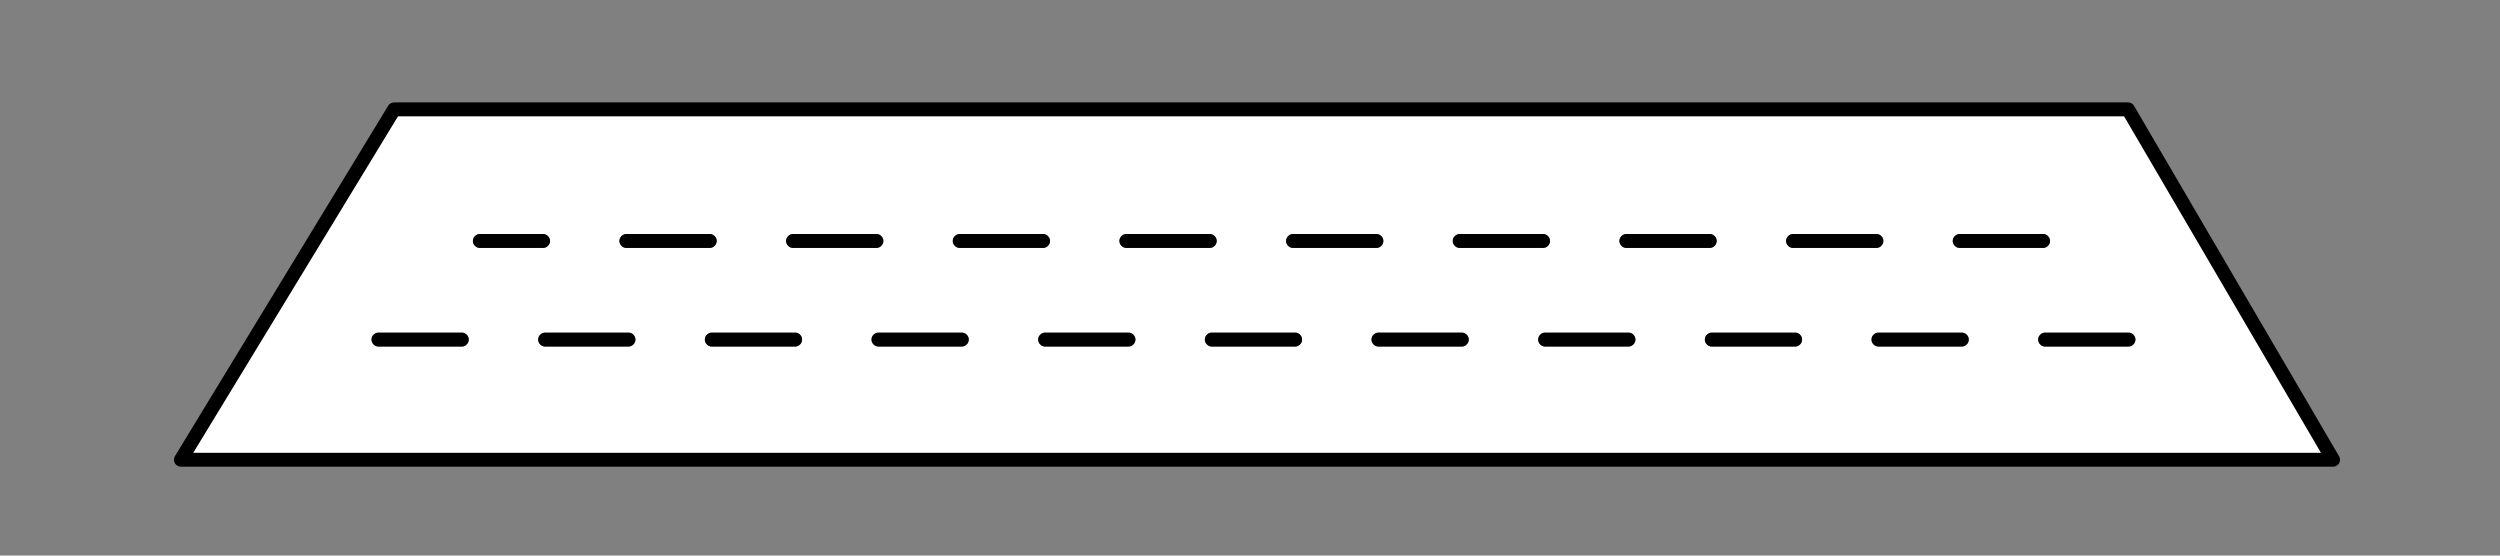 <svg xmlns="http://www.w3.org/2000/svg" viewBox="0 0 180 40"><rect x="0" y="0" width="180" height="40" fill="#808080" stroke="none"/><switch><g><g clip-rule="evenodd" fill-rule="evenodd"><path fill="#FFF" d="M92.6 17.35a.484.484 0 00.15.35.48.48 0 00.35.15h6a.479.479 0 00.351-.15.476.476 0 00.149-.35.48.48 0 00-.149-.35.479.479 0 00-.351-.15h-6a.477.477 0 00-.35.15.48.48 0 00-.15.35zm12.15.35a.48.48 0 00.35.15h6a.479.479 0 00.351-.15.476.476 0 00.149-.35.48.48 0 00-.149-.35.479.479 0 00-.351-.15h-6a.477.477 0 00-.35.15.48.48 0 000 .7zm12-.7a.48.48 0 000 .7.48.48 0 00.35.15h6a.479.479 0 00.351-.15.476.476 0 00.149-.35.48.48 0 00-.149-.35.479.479 0 00-.351-.15h-6a.477.477 0 00-.35.15zm12.35.85h6a.479.479 0 00.351-.15.476.476 0 00.149-.35.48.48 0 00-.149-.35.479.479 0 00-.351-.15h-6a.477.477 0 00-.35.15.48.48 0 000 .7c.1.099.21.149.35.15zm12 0h6a.479.479 0 00.351-.15.476.476 0 00.149-.35.48.48 0 00-.149-.35.479.479 0 00-.351-.15h-6a.477.477 0 00-.35.15.48.48 0 000 .7c.1.099.21.149.35.15zm-106.55 0h4.55a.477.477 0 00.35-.15.48.48 0 000-.7.477.477 0 00-.35-.15h-4.55a.477.477 0 00-.35.15.477.477 0 00-.15.35.477.477 0 00.15.35.475.475 0 00.35.15zm10.55 0h6a.477.477 0 00.35-.15.48.48 0 000-.7.477.477 0 00-.35-.15h-6a.477.477 0 00-.35.15.477.477 0 00-.15.35.477.477 0 00.15.35.477.477 0 00.35.15zM56.75 17a.477.477 0 00-.15.35.477.477 0 00.15.35.48.48 0 00.35.15h6a.477.477 0 00.35-.15.48.48 0 000-.7.477.477 0 00-.35-.15h-6a.477.477 0 00-.35.15zm12 .7a.48.48 0 00.35.15h6a.477.477 0 00.35-.15.48.48 0 000-.7.477.477 0 00-.35-.15h-6a.477.477 0 00-.35.15.477.477 0 00-.15.35.475.475 0 00.15.35zm11.85-.35a.477.477 0 00.15.35.48.48 0 00.35.15h6a.477.477 0 00.35-.15.48.48 0 000-.7.477.477 0 00-.35-.15h-6a.477.477 0 00-.35.15.477.477 0 00-.15.35zm6.65 7.6h6a.479.479 0 00.35-.15.473.473 0 00.15-.35.477.477 0 00-.15-.351.474.474 0 00-.35-.149h-6a.48.48 0 00-.35.149.477.477 0 00-.15.351.477.477 0 00.15.35.48.48 0 00.35.15zm-6-1h-6a.48.48 0 00-.35.149.477.477 0 00-.15.351.477.477 0 00.15.35.477.477 0 00.35.15h6a.48.48 0 00.35-.15.477.477 0 00.15-.35.477.477 0 00-.15-.351.48.48 0 00-.35-.149zm-11.65.85a.477.477 0 00.15-.35.477.477 0 00-.15-.351.476.476 0 00-.35-.149h-6a.48.48 0 00-.35.149.477.477 0 00-.15.351.477.477 0 00.15.35.477.477 0 00.35.15h6a.48.48 0 00.35-.15zm-12 0a.477.477 0 00.15-.35.477.477 0 00-.15-.351.476.476 0 00-.35-.149h-6a.48.48 0 00-.35.149.477.477 0 00-.15.351.477.477 0 00.15.35.477.477 0 00.35.15h6a.48.48 0 00.35-.15zm-12.35-.85h-6a.48.48 0 00-.35.149.477.477 0 00-.15.351.477.477 0 00.15.35.477.477 0 00.35.15h6a.48.48 0 00.35-.15.477.477 0 00.15-.35.477.477 0 00-.15-.351.48.48 0 00-.35-.149zm-11.65.85a.477.477 0 00.15-.35.477.477 0 00-.15-.351.476.476 0 00-.35-.149h-6a.48.48 0 00-.35.149.477.477 0 00-.15.351.477.477 0 00.15.35.477.477 0 00.35.15h6a.48.48 0 00.35-.15zm120 0a.473.473 0 00.15-.35.477.477 0 00-.15-.351.474.474 0 00-.35-.149h-6a.478.478 0 00-.35.149.473.473 0 00-.15.351.477.477 0 00.15.35.475.475 0 00.35.15h6a.48.48 0 00.35-.15zm-12.35-.85h-6a.478.478 0 00-.35.149.473.473 0 00-.15.351.477.477 0 00.15.35.475.475 0 00.35.15h6a.479.479 0 00.35-.15.473.473 0 00.15-.35.477.477 0 00-.15-.351.48.48 0 00-.35-.149zm-11.65.85a.473.473 0 00.15-.35.477.477 0 00-.15-.351.474.474 0 00-.35-.149h-6a.478.478 0 00-.35.149.473.473 0 00-.15.351.477.477 0 00.15.35.475.475 0 00.35.15h6a.48.48 0 00.35-.15zm-12.35.15a.479.479 0 00.35-.15.473.473 0 00.15-.35.477.477 0 00-.15-.351.474.474 0 00-.35-.149h-6a.478.478 0 00-.35.149.473.473 0 00-.15.351.477.477 0 00.15.35.475.475 0 00.35.15h6zm-12-1h-6a.478.478 0 00-.35.149.473.473 0 00-.15.351.477.477 0 00.15.35.475.475 0 00.35.15h6a.479.479 0 00.35-.15.473.473 0 00.15-.35.477.477 0 00-.15-.351.48.48 0 00-.35-.149zM28.375 7.875h124.85l14.75 25.225H13.035L28.38 7.875z"/><path d="M105.25 23.95a.478.478 0 01.35.149c.1.097.149.213.15.351a.477.477 0 01-.15.35.475.475 0 01-.35.15h-6a.479.479 0 01-.35-.15.473.473 0 01-.15-.35.477.477 0 01.15-.351.474.474 0 01.35-.149h6zm12 1h-6a.479.479 0 01-.35-.15.473.473 0 01-.15-.35.477.477 0 01.15-.351.474.474 0 01.35-.149h6a.478.478 0 01.35.149c.1.097.149.213.15.351a.477.477 0 01-.15.35.48.48 0 01-.35.15zm12.35-.15a.475.475 0 01-.35.15h-6a.479.479 0 01-.35-.15.473.473 0 01-.15-.35.477.477 0 01.15-.351.474.474 0 01.35-.149h6a.478.478 0 01.35.149c.1.097.149.213.15.351a.47.47 0 01-.15.35zm11.65-.85a.478.478 0 01.35.149c.1.097.149.213.15.351a.477.477 0 01-.15.35.475.475 0 01-.35.15h-6a.479.479 0 01-.35-.15.473.473 0 01-.15-.35.477.477 0 01.15-.351.474.474 0 01.35-.149h6zm12.35.85a.475.475 0 01-.35.15h-6a.479.479 0 01-.35-.15.473.473 0 01-.15-.35.477.477 0 01.15-.351.474.474 0 01.35-.149h6a.478.478 0 01.35.149c.1.097.149.213.15.351a.47.47 0 01-.15.35zm-120 0a.477.477 0 01-.35.15h-6a.48.48 0 01-.35-.15.477.477 0 01-.15-.35.477.477 0 01.15-.351.476.476 0 01.35-.149h6a.48.48 0 01.35.149.477.477 0 01.15.351.477.477 0 01-.15.35zm11.65-.85a.48.48 0 01.35.149.477.477 0 01.15.351.477.477 0 01-.15.35.477.477 0 01-.35.15h-6a.48.48 0 01-.35-.15.477.477 0 01-.15-.35.477.477 0 01.15-.351.476.476 0 01.35-.149h6zm12.35.85a.477.477 0 01-.35.15h-6a.48.48 0 01-.35-.15.477.477 0 01-.15-.35.477.477 0 01.15-.351.476.476 0 01.35-.149h6a.48.48 0 01.35.149.477.477 0 01.15.351.477.477 0 01-.15.35zm12 0a.477.477 0 01-.35.15h-6a.48.48 0 01-.35-.15.477.477 0 01-.15-.35.477.477 0 01.15-.351.476.476 0 01.35-.149h6a.48.48 0 01.35.149.477.477 0 01.15.351.477.477 0 01-.15.35zm11.65-.85a.48.48 0 01.35.149.477.477 0 01.15.351.477.477 0 01-.15.35.477.477 0 01-.35.15h-6a.48.48 0 01-.35-.15.477.477 0 01-.15-.35.477.477 0 01.15-.351.476.476 0 01.35-.149h6zm6 1a.48.48 0 01-.35-.15.477.477 0 01-.15-.35.477.477 0 01.15-.351.476.476 0 01.35-.149h6a.478.478 0 01.35.149c.1.097.149.213.15.351a.477.477 0 01-.15.35.475.475 0 01-.35.15h-6zm-6.65-7.6a.477.477 0 01.15-.35.477.477 0 01.35-.15h6a.477.477 0 01.35.15.48.48 0 010 .7.48.48 0 01-.35.15h-6a.477.477 0 01-.35-.15.475.475 0 01-.15-.35zm-11.85.35a.477.477 0 01-.15-.35.477.477 0 01.15-.35.477.477 0 01.35-.15h6a.477.477 0 01.35.15.48.48 0 010 .7.48.48 0 01-.35.15h-6a.477.477 0 01-.35-.15zm-12-.7a.477.477 0 01.35-.15h6a.477.477 0 01.35.15.48.48 0 010 .7.48.48 0 01-.35.15h-6a.477.477 0 01-.35-.15.477.477 0 01-.15-.35.477.477 0 01.15-.35zm-11.65.85a.477.477 0 01-.35-.15.477.477 0 01-.15-.35.477.477 0 01.15-.35.477.477 0 01.35-.15h6a.477.477 0 01.35.15.48.48 0 010 .7.48.48 0 01-.35.15h-6zm-10.55 0a.477.477 0 01-.35-.15.477.477 0 01-.15-.35.477.477 0 01.15-.35.475.475 0 01.35-.15h4.55a.477.477 0 01.35.15.48.48 0 010 .7.48.48 0 01-.35.15h-4.55zm106.55 0a.477.477 0 01-.35-.15.48.48 0 010-.7.477.477 0 01.35-.15h6a.479.479 0 01.351.15.476.476 0 01.149.35.48.48 0 01-.149.35.483.483 0 01-.351.15h-6zm-12 0a.477.477 0 01-.35-.15.48.48 0 010-.7.477.477 0 01.35-.15h6a.479.479 0 01.351.15.476.476 0 01.149.35.48.48 0 01-.149.35.483.483 0 01-.351.15h-6zM116.75 17a.477.477 0 01.35-.15h6a.479.479 0 01.351.15.476.476 0 01.149.35.48.48 0 01-.149.35.483.483 0 01-.351.15h-6a.477.477 0 01-.35-.15.48.48 0 010-.7zm-12 .7a.48.48 0 010-.7.477.477 0 01.35-.15h6a.479.479 0 01.351.15.476.476 0 01.149.35.48.48 0 01-.149.35.483.483 0 01-.351.15h-6a.477.477 0 01-.35-.15zm-12.15-.35a.484.484 0 01.15-.35.477.477 0 01.35-.15h6a.479.479 0 01.351.15.476.476 0 01.149.35.48.48 0 01-.149.35.483.483 0 01-.351.15h-6a.477.477 0 01-.35-.15.479.479 0 01-.15-.35z"/><path stroke-linejoin="round" stroke="#000" stroke-linecap="round" stroke-miterlimit="3" fill="none" d="M28.375 7.875L13.025 33.1H167.98L153.22 7.875z"/></g></g></switch></svg>